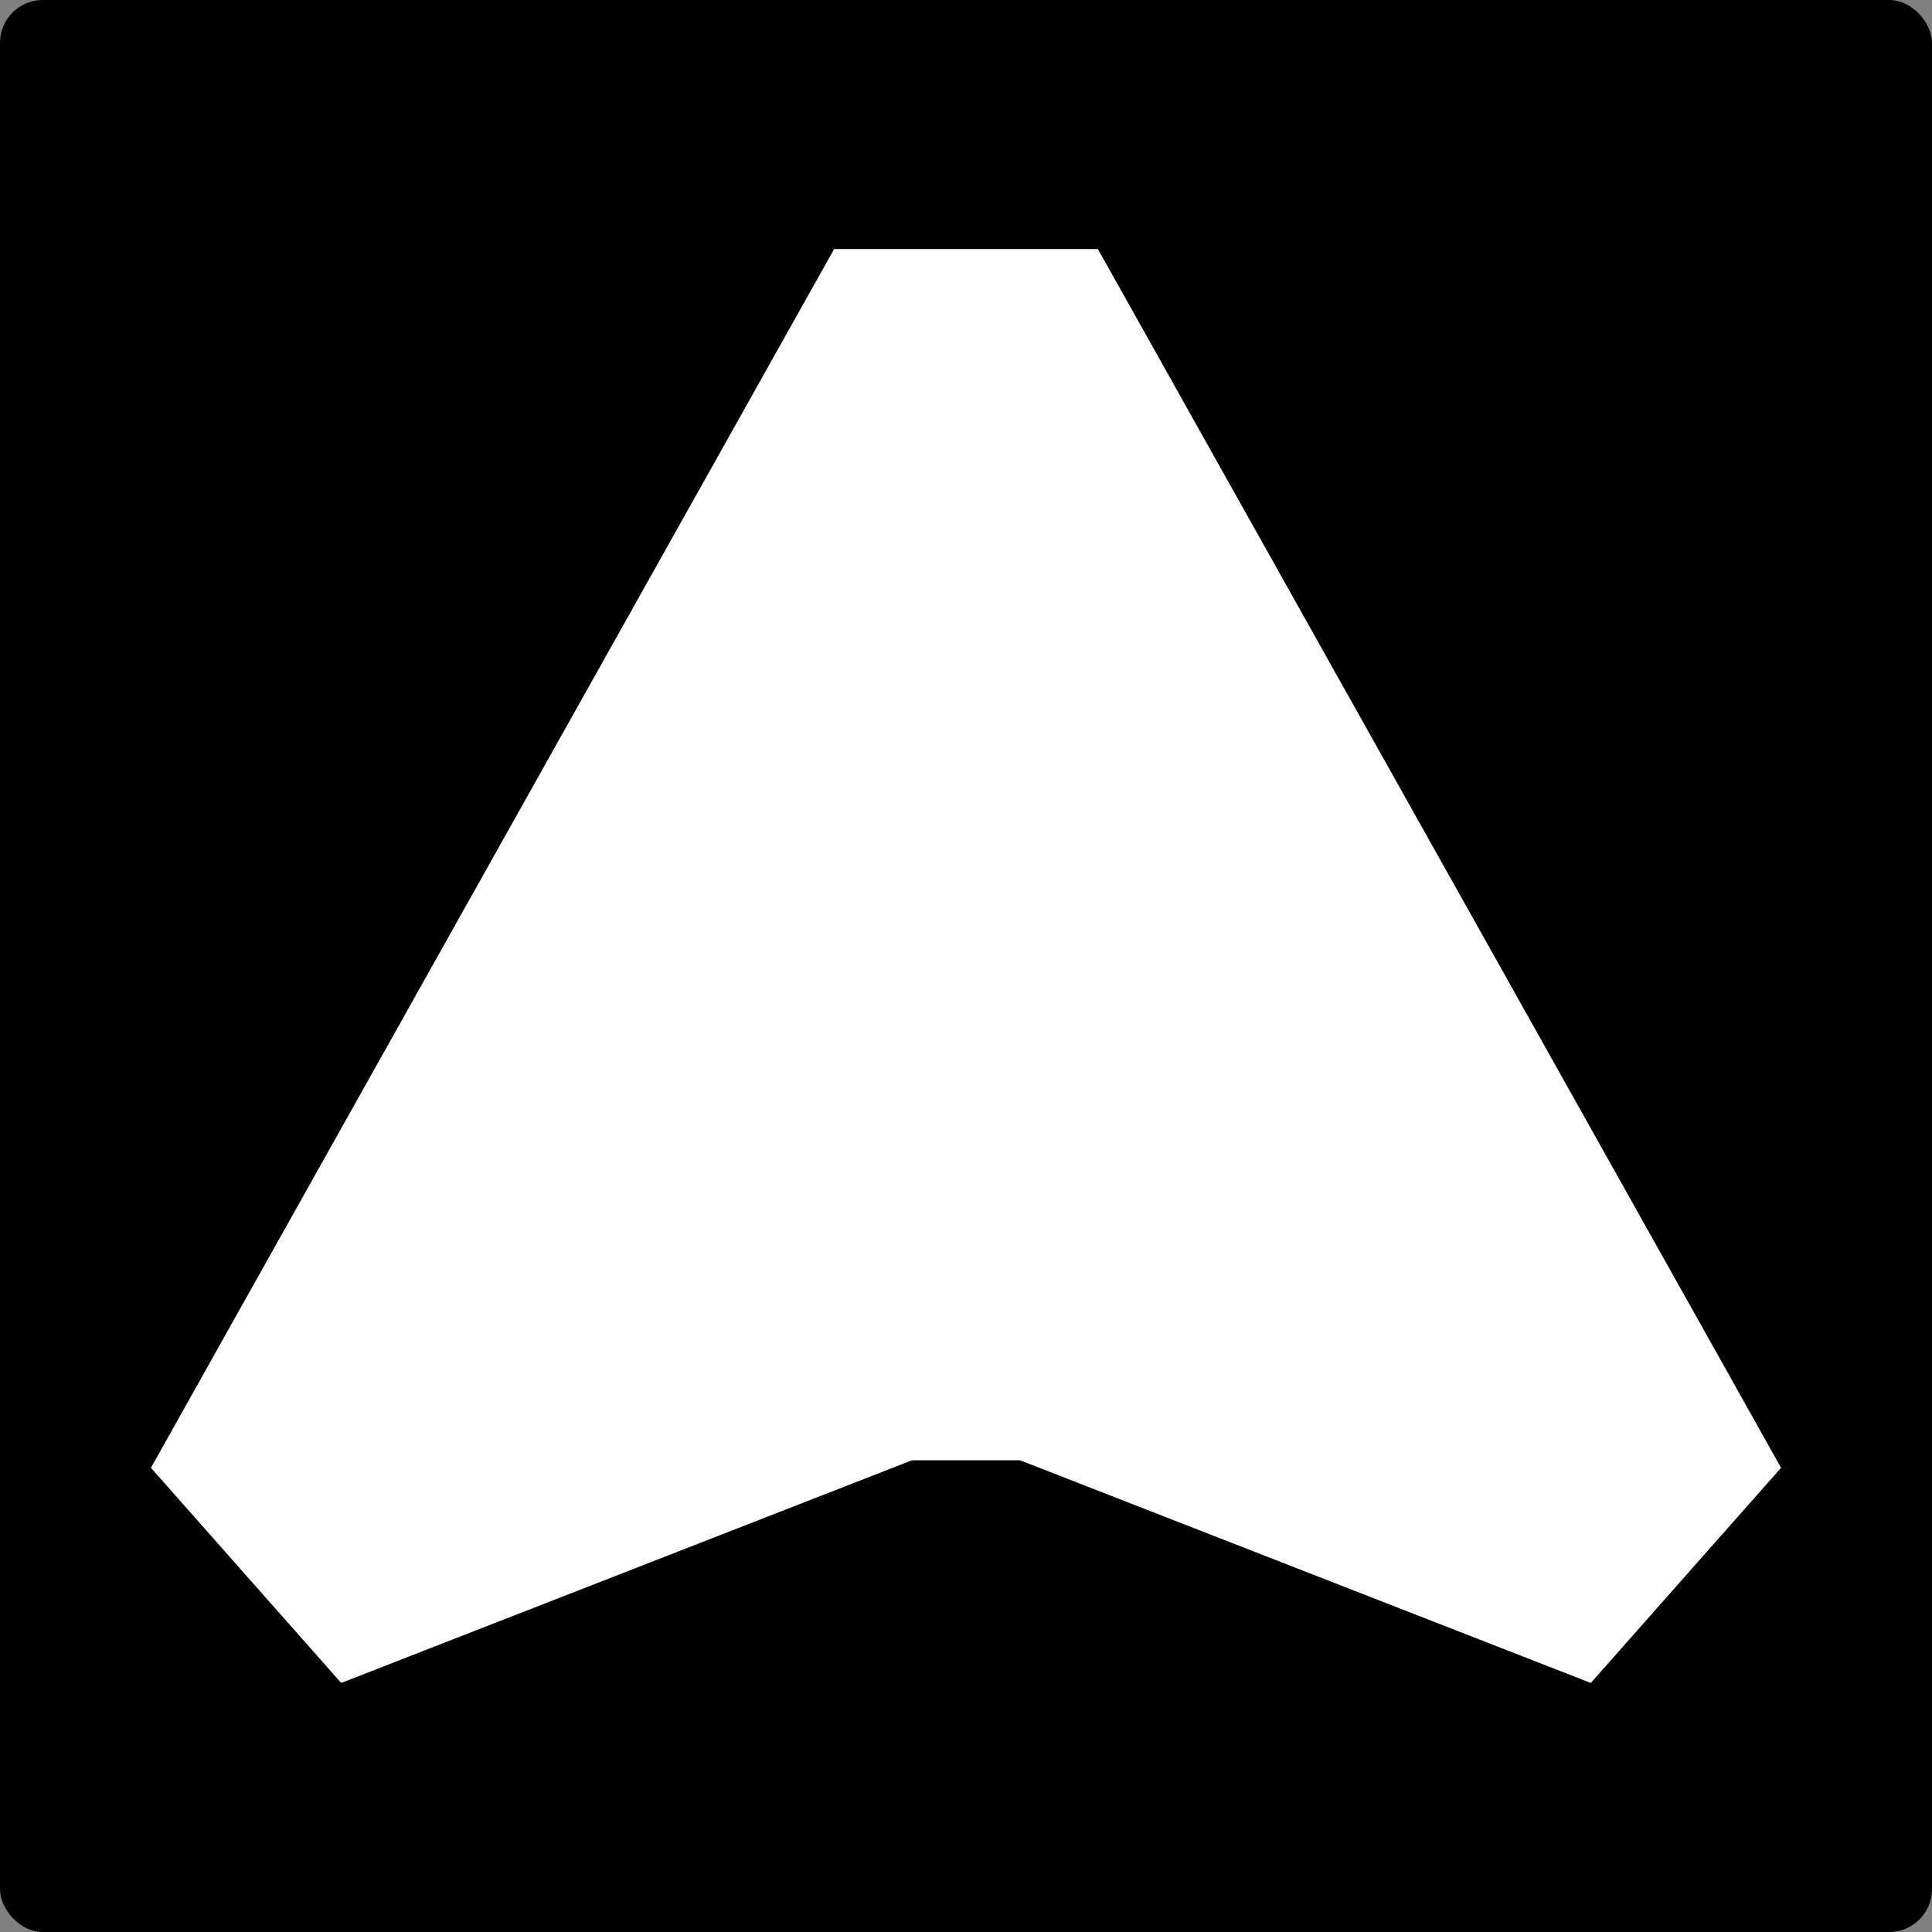 <svg width="256" height="256" viewBox="0 0 256 256" fill="none" xmlns="http://www.w3.org/2000/svg">
<rect x="0" y="0" width="256" height="256" fill="#808080" stroke="none"/>
<rect width="256" height="256" rx="5.675" fill="black"/>
<path d="M110.525 33L20 194.493L45.209 223L120.838 193.495H135.162L210.79 223L236 194.493L145.475 33H110.525Z" fill="white"/>
</svg>
